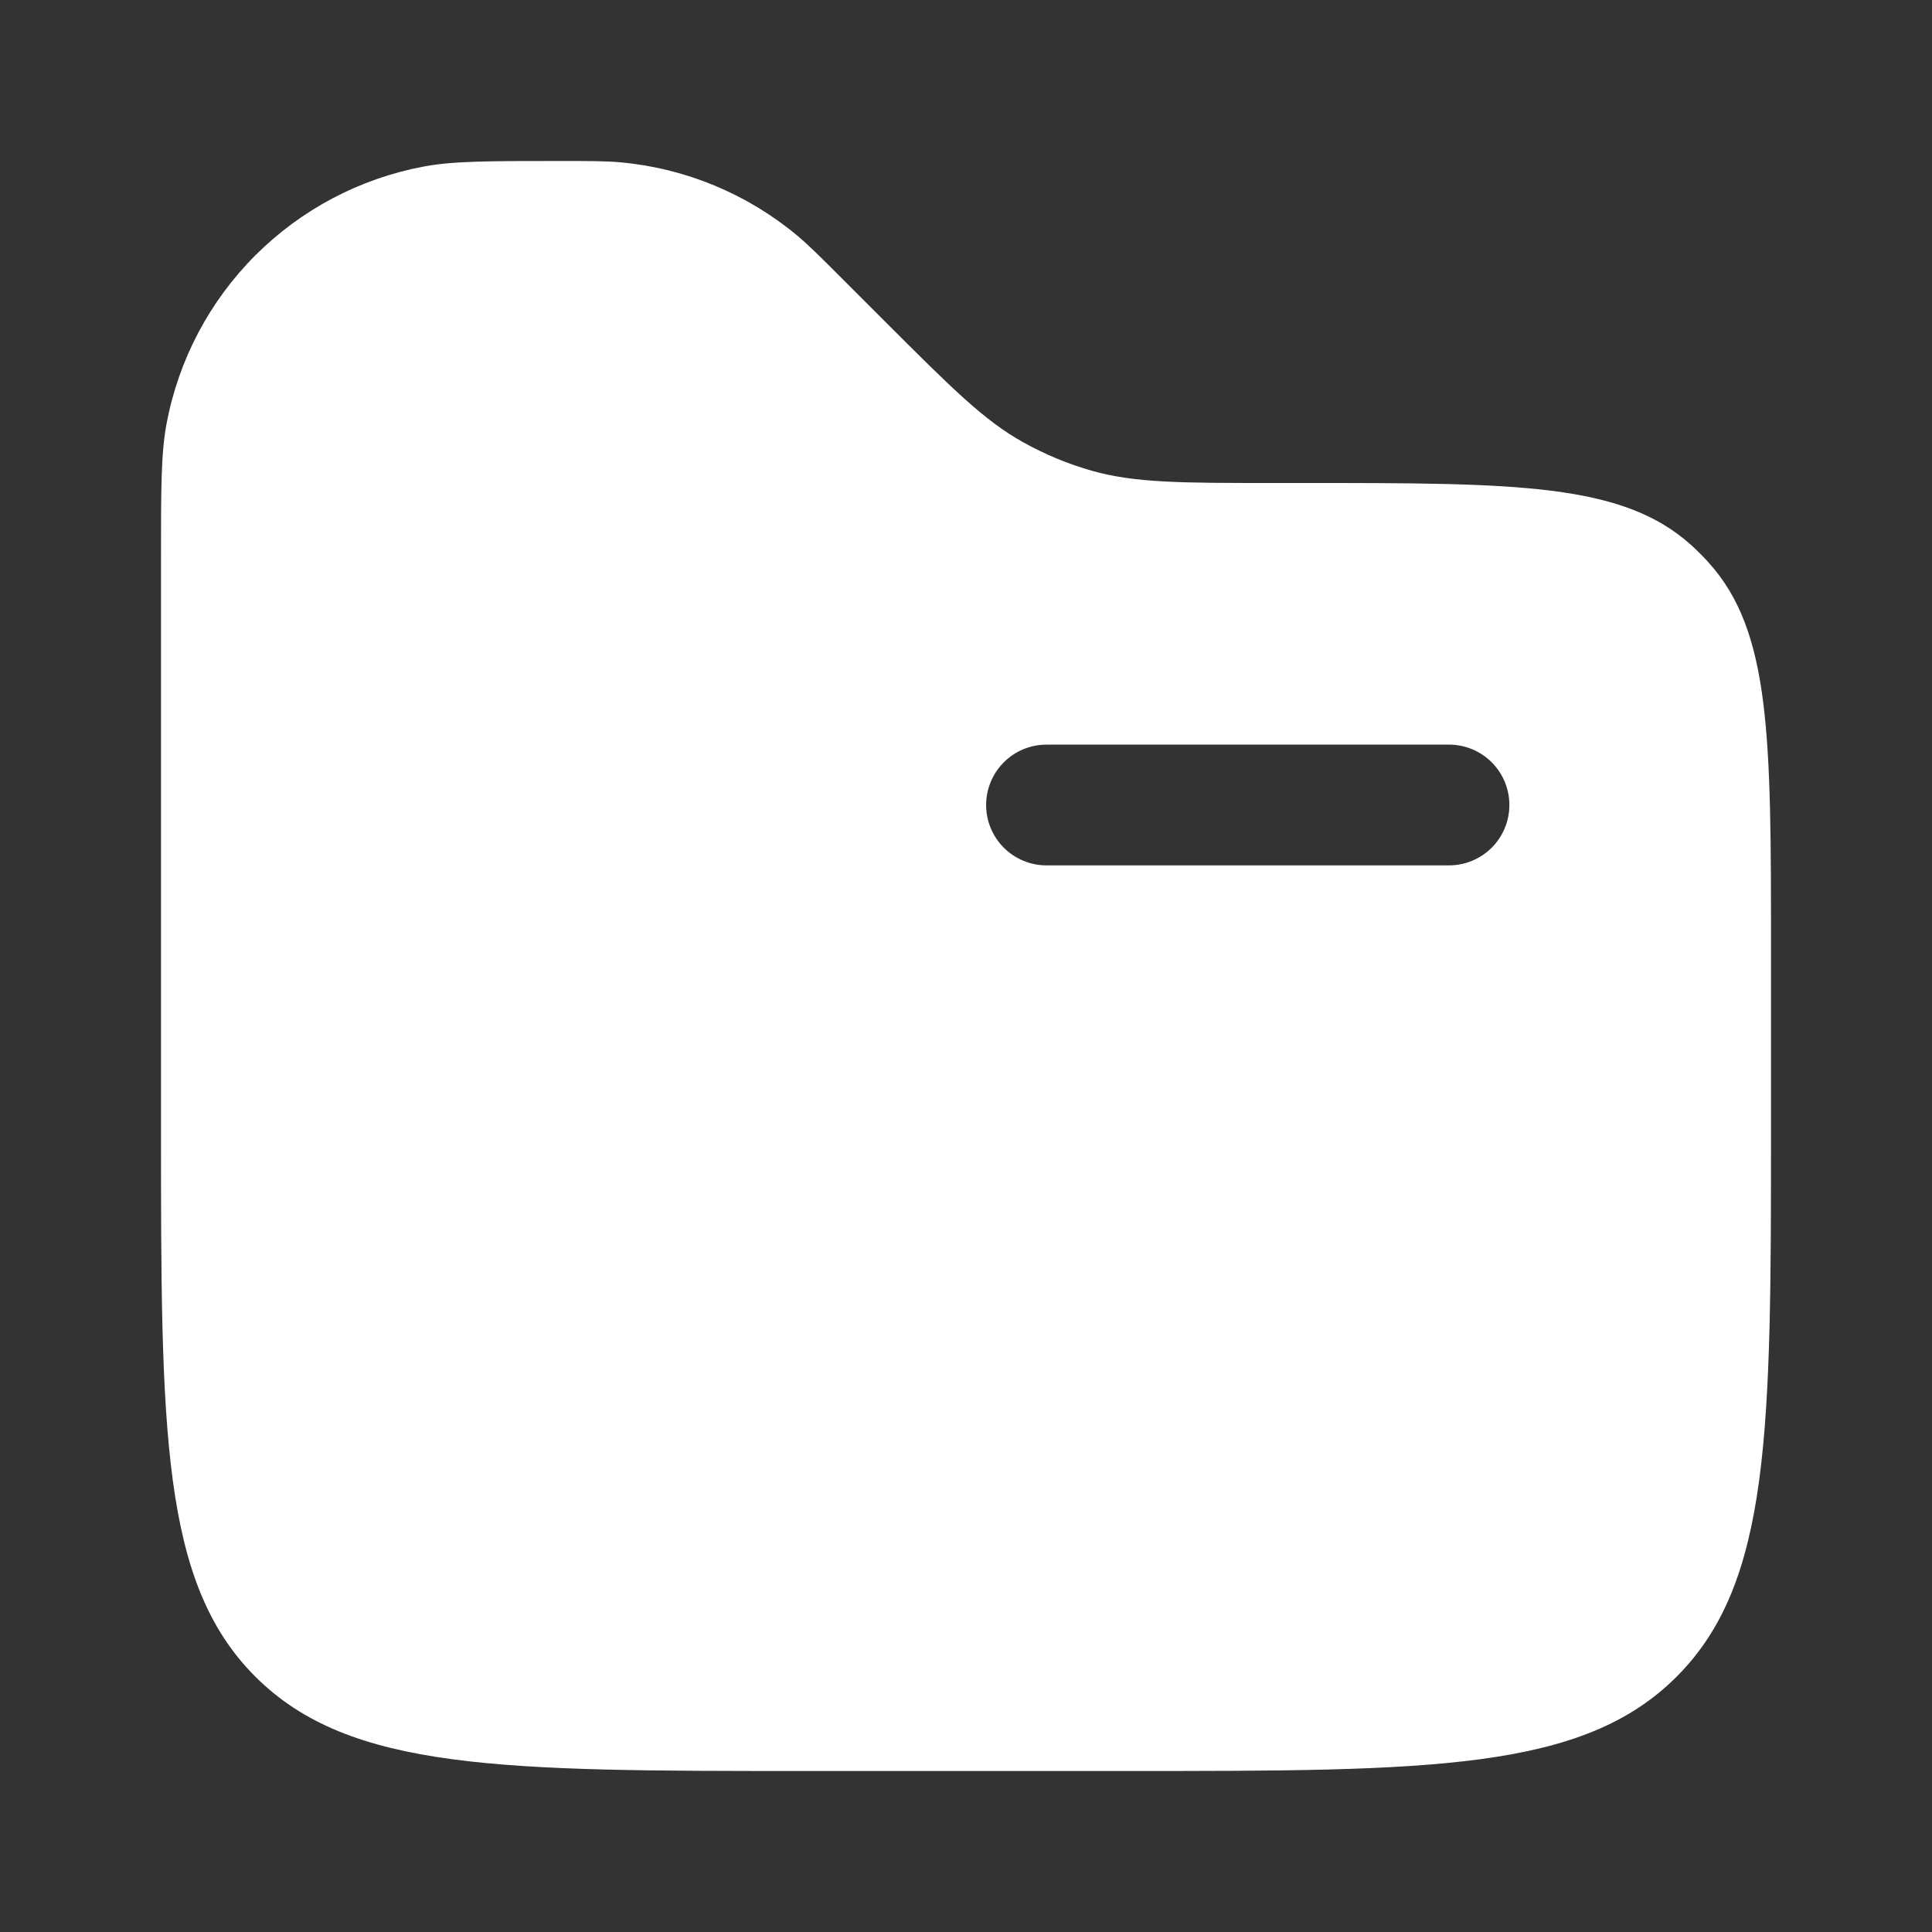 <svg width="48" height="48" viewBox="0 0 48 48" fill="none" xmlns="http://www.w3.org/2000/svg">
<rect x="0" y="0" width="48" height="48" fill="#333333" stroke="none"/>
<path fill-rule="evenodd" clip-rule="evenodd" d="M4.14 10.516C4 11.252 4 12.136 4 13.9V28C4 35.542 4 39.314 6.344 41.656C8.688 43.998 12.458 44 20 44H28C35.542 44 39.314 44 41.656 41.656C43.998 39.312 44 35.542 44 28V23.596C44 18.332 44 15.698 42.46 13.988C42.319 13.83 42.169 13.68 42.012 13.538C40.302 12 37.668 12 32.404 12H31.656C29.35 12 28.196 12 27.12 11.694C26.529 11.525 25.96 11.289 25.424 10.99C24.448 10.448 23.632 9.63 22 8L20.9 6.9C20.352 6.352 20.08 6.08 19.792 5.84C18.553 4.813 17.034 4.184 15.432 4.034C15.06 4 14.672 4 13.9 4C12.134 4 11.252 4 10.516 4.14C8.936 4.438 7.482 5.206 6.345 6.343C5.207 7.48 4.439 8.936 4.14 10.516ZM24.5 20C24.5 19.602 24.658 19.221 24.939 18.939C25.221 18.658 25.602 18.5 26 18.5H36C36.398 18.5 36.779 18.658 37.061 18.939C37.342 19.221 37.5 19.602 37.5 20C37.5 20.398 37.342 20.779 37.061 21.061C36.779 21.342 36.398 21.5 36 21.5H26C25.602 21.5 25.221 21.342 24.939 21.061C24.658 20.779 24.5 20.398 24.5 20Z" fill="white"/>
</svg>
